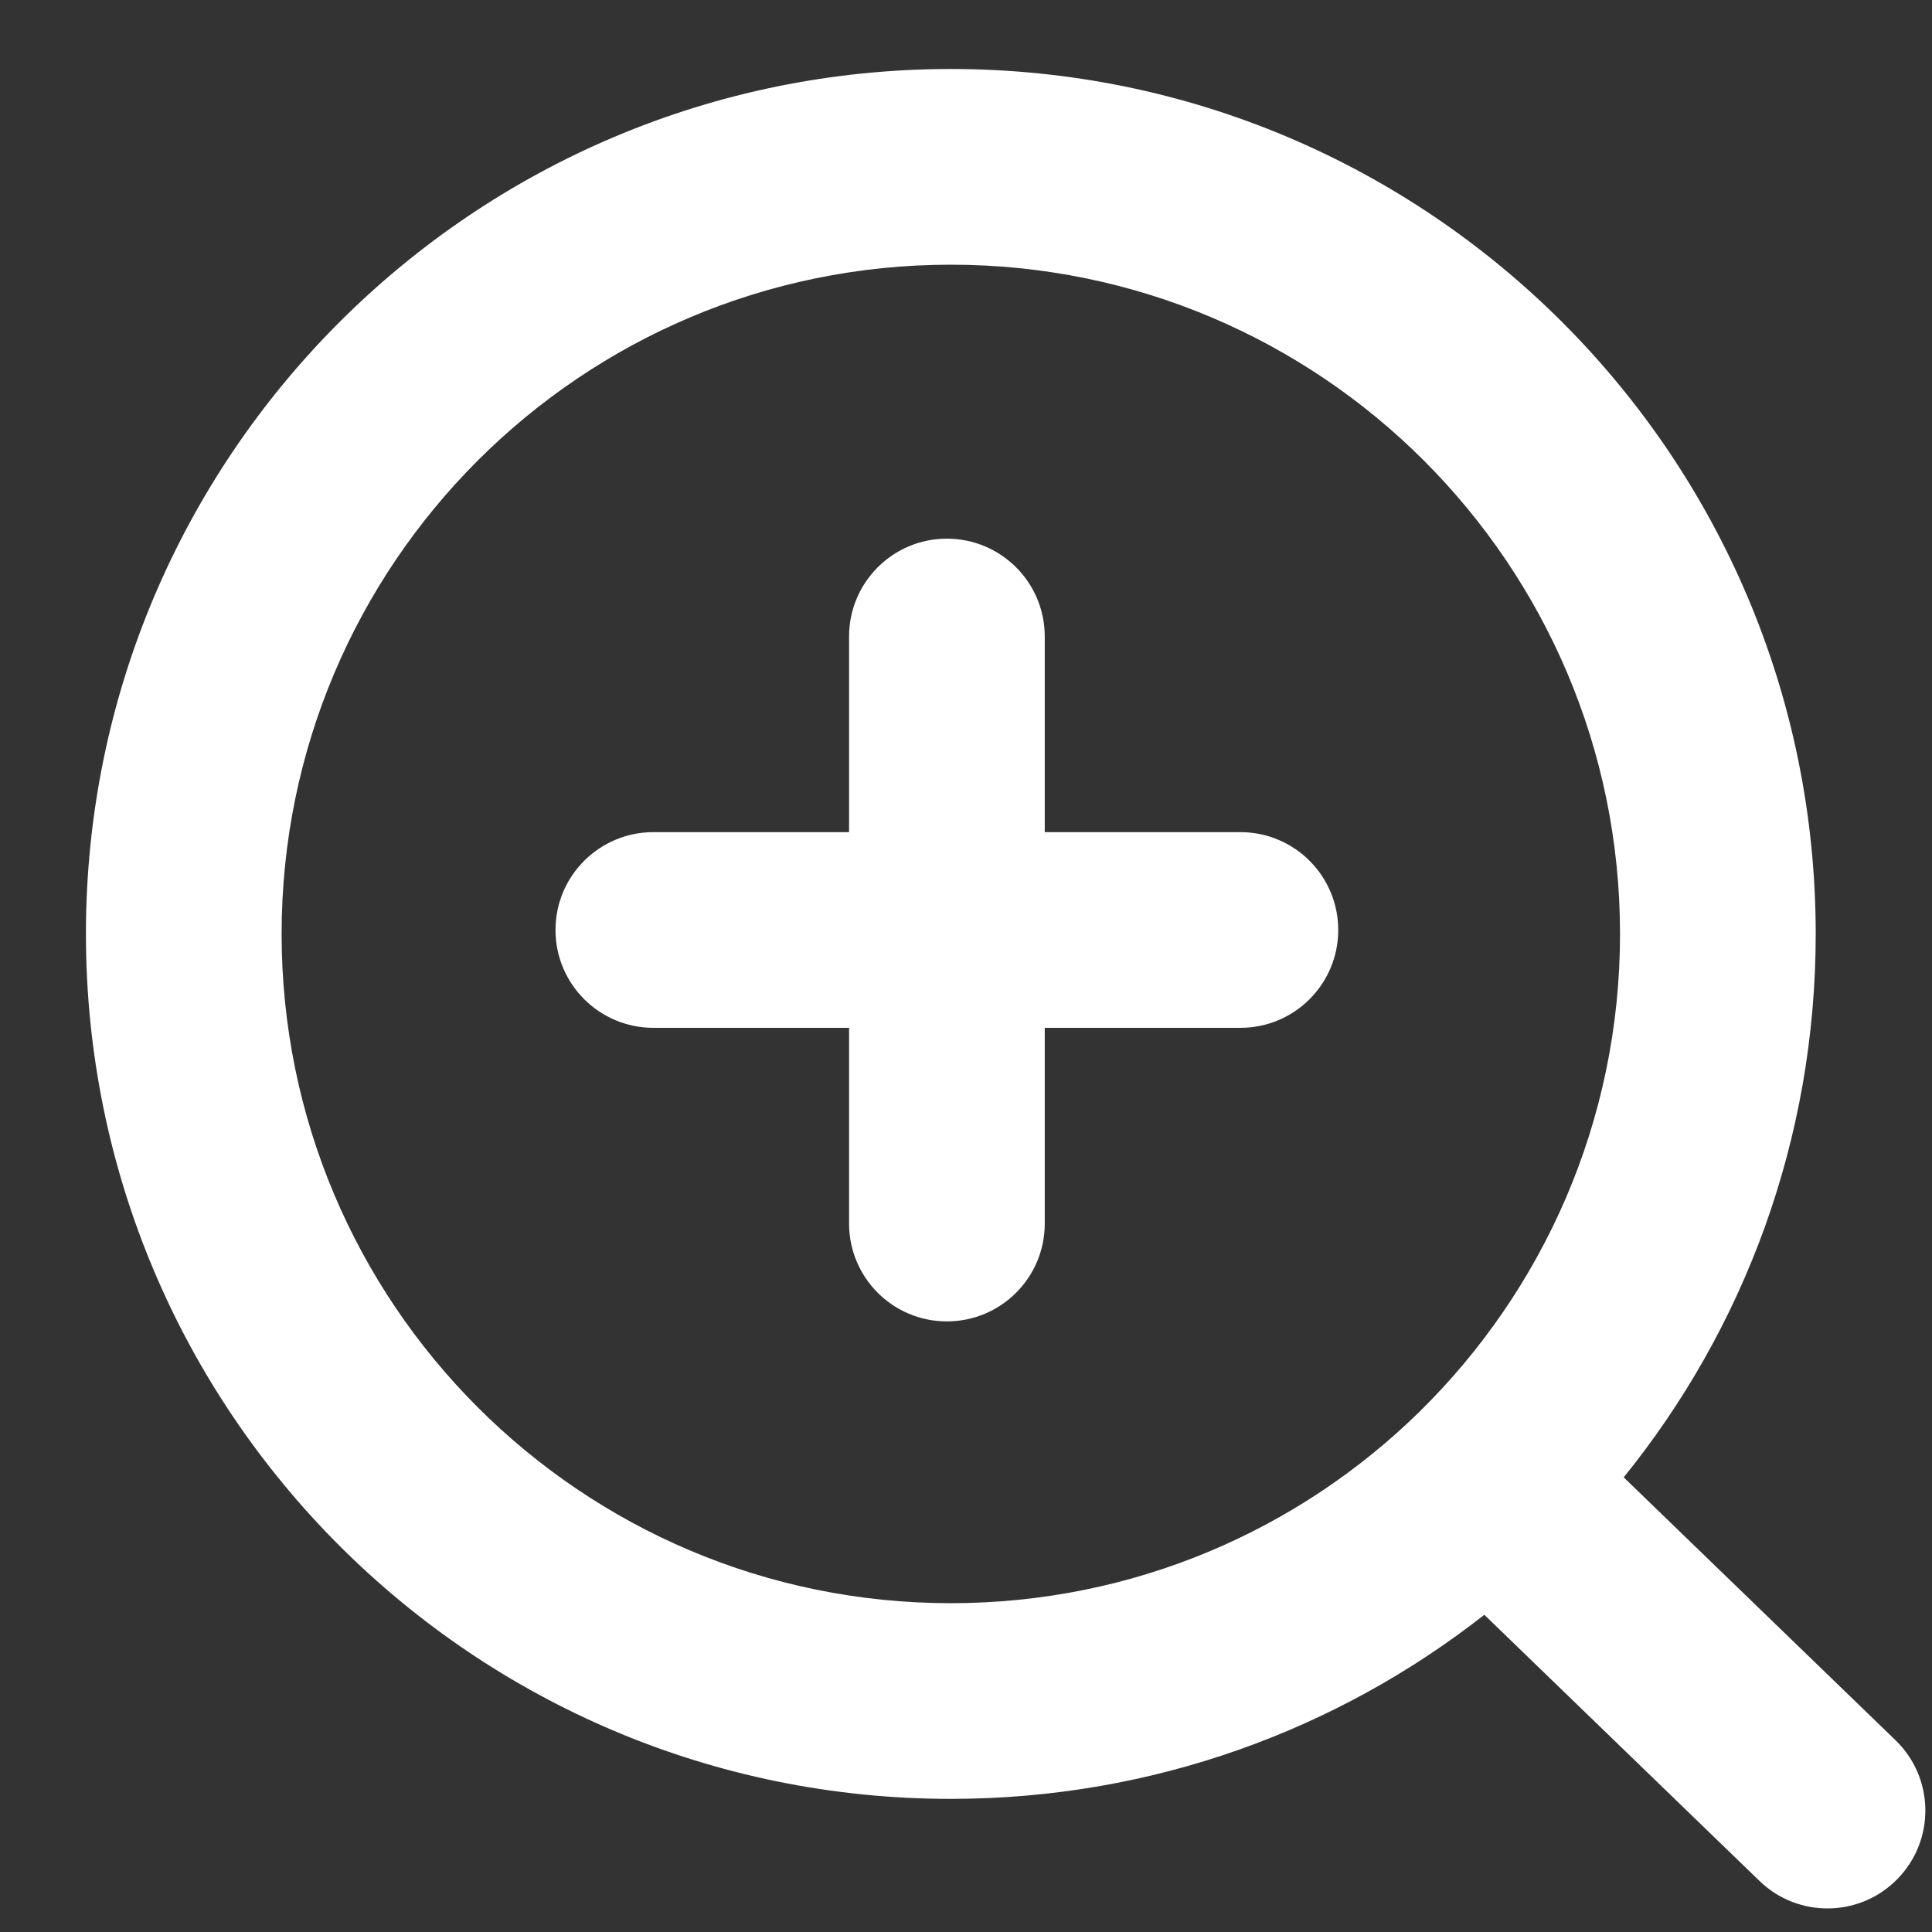 <svg width="21" height="21" viewBox="0 0 21 21" fill="none" xmlns="http://www.w3.org/2000/svg">
<rect x="0" y="0" width="21" height="21" fill="#333333" stroke="none"/>
<path fill-rule="evenodd" clip-rule="evenodd" d="M10.335 2.877C6.317 2.877 3.061 6.134 3.061 10.151C3.061 14.169 6.317 17.426 10.335 17.426C12.316 17.426 14.112 16.634 15.424 15.35C15.425 15.348 15.427 15.346 15.429 15.345C16.774 14.024 17.609 12.185 17.609 10.151C17.609 6.134 14.352 2.877 10.335 2.877ZM17.649 16.058C18.955 14.444 19.736 12.389 19.736 10.151C19.736 4.959 15.527 0.75 10.335 0.75C5.143 0.75 0.934 4.959 0.934 10.151C0.934 15.344 5.143 19.553 10.335 19.553C12.523 19.553 14.537 18.805 16.134 17.552L19.125 20.445C19.547 20.853 20.22 20.842 20.628 20.42C21.037 19.998 21.026 19.324 20.604 18.916L17.649 16.058ZM10.292 5.855C10.88 5.855 11.356 6.331 11.356 6.918V9.045H13.483C14.07 9.045 14.546 9.521 14.546 10.109C14.546 10.696 14.07 11.172 13.483 11.172H11.356V13.299C11.356 13.887 10.88 14.363 10.292 14.363C9.705 14.363 9.229 13.887 9.229 13.299V11.172H7.102C6.515 11.172 6.038 10.696 6.038 10.109C6.038 9.521 6.515 9.045 7.102 9.045H9.229V6.918C9.229 6.331 9.705 5.855 10.292 5.855Z" fill="white"/>
</svg>
